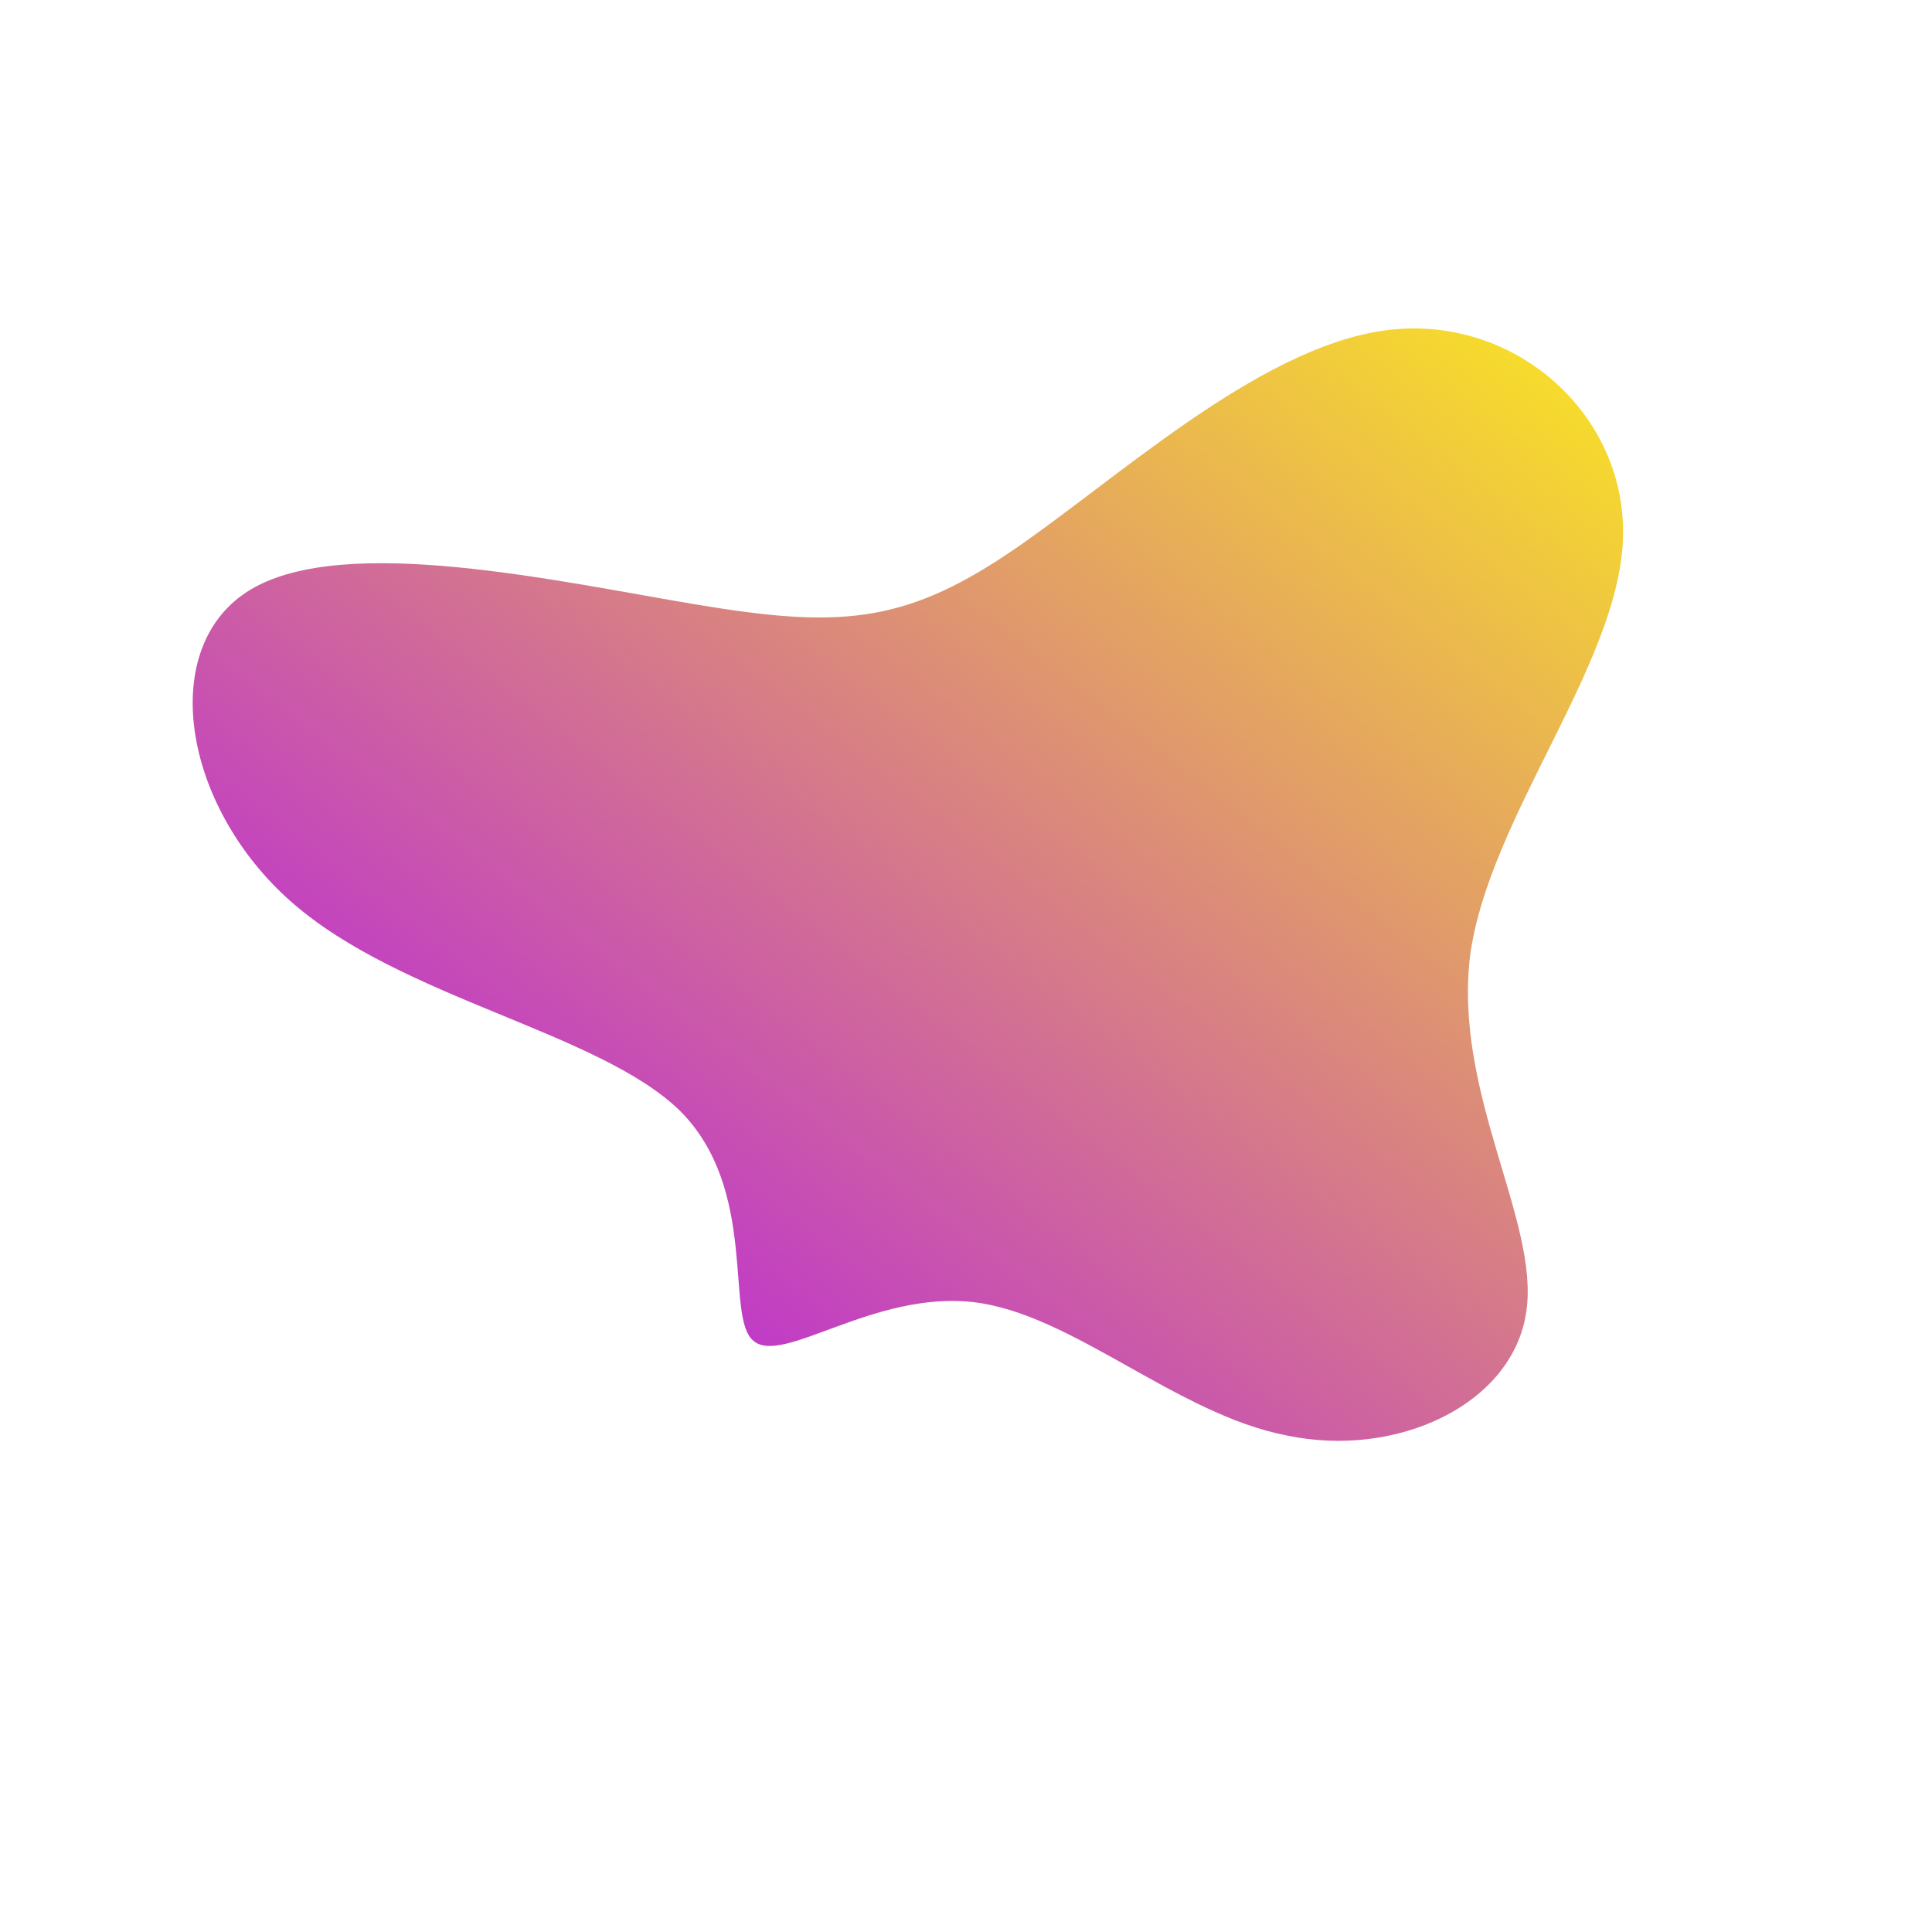 <!--?xml version="1.0" standalone="no"?-->
              <svg id="sw-js-blob-svg" viewBox="0 0 100 100" xmlns="http://www.w3.org/2000/svg" version="1.1">
                    <defs> 
                        <linearGradient id="sw-gradient" x1="0" x2="1" y1="1" y2="0">
                            <stop id="stop1" stop-color="rgba(172.579, 0, 255, 1)" offset="0%"></stop>
                            <stop id="stop2" stop-color="rgba(251, 232.68, 31, 1)" offset="100%"></stop>
                        </linearGradient>
                    </defs>
                <path fill="url(#sw-gradient)" d="M21.7,-32.9C28.4,-33.8,34.3,-28.5,34,-22C33.7,-15.5,27.1,-7.7,26.1,-0.6C25.2,6.6,29.7,13.2,29,17.9C28.3,22.7,22.3,25.5,16.6,24.3C10.9,23.2,5.5,18,0.4,17.4C-4.8,16.8,-9.5,20.7,-11,19.4C-12.5,18.2,-10.7,11.6,-14.8,7.5C-19,3.4,-29.2,1.7,-34.9,-3.3C-40.6,-8.3,-41.9,-16.6,-37,-19.5C-32.1,-22.4,-21.1,-19.9,-13.9,-18.7C-6.7,-17.5,-3.3,-17.7,2.1,-21.3C7.5,-24.9,15,-32,21.7,-32.9Z" width="100%" height="100%" transform="translate(50 50)" stroke-width="0" style="transition: all 0.3s ease 0s;"></path>
              </svg>